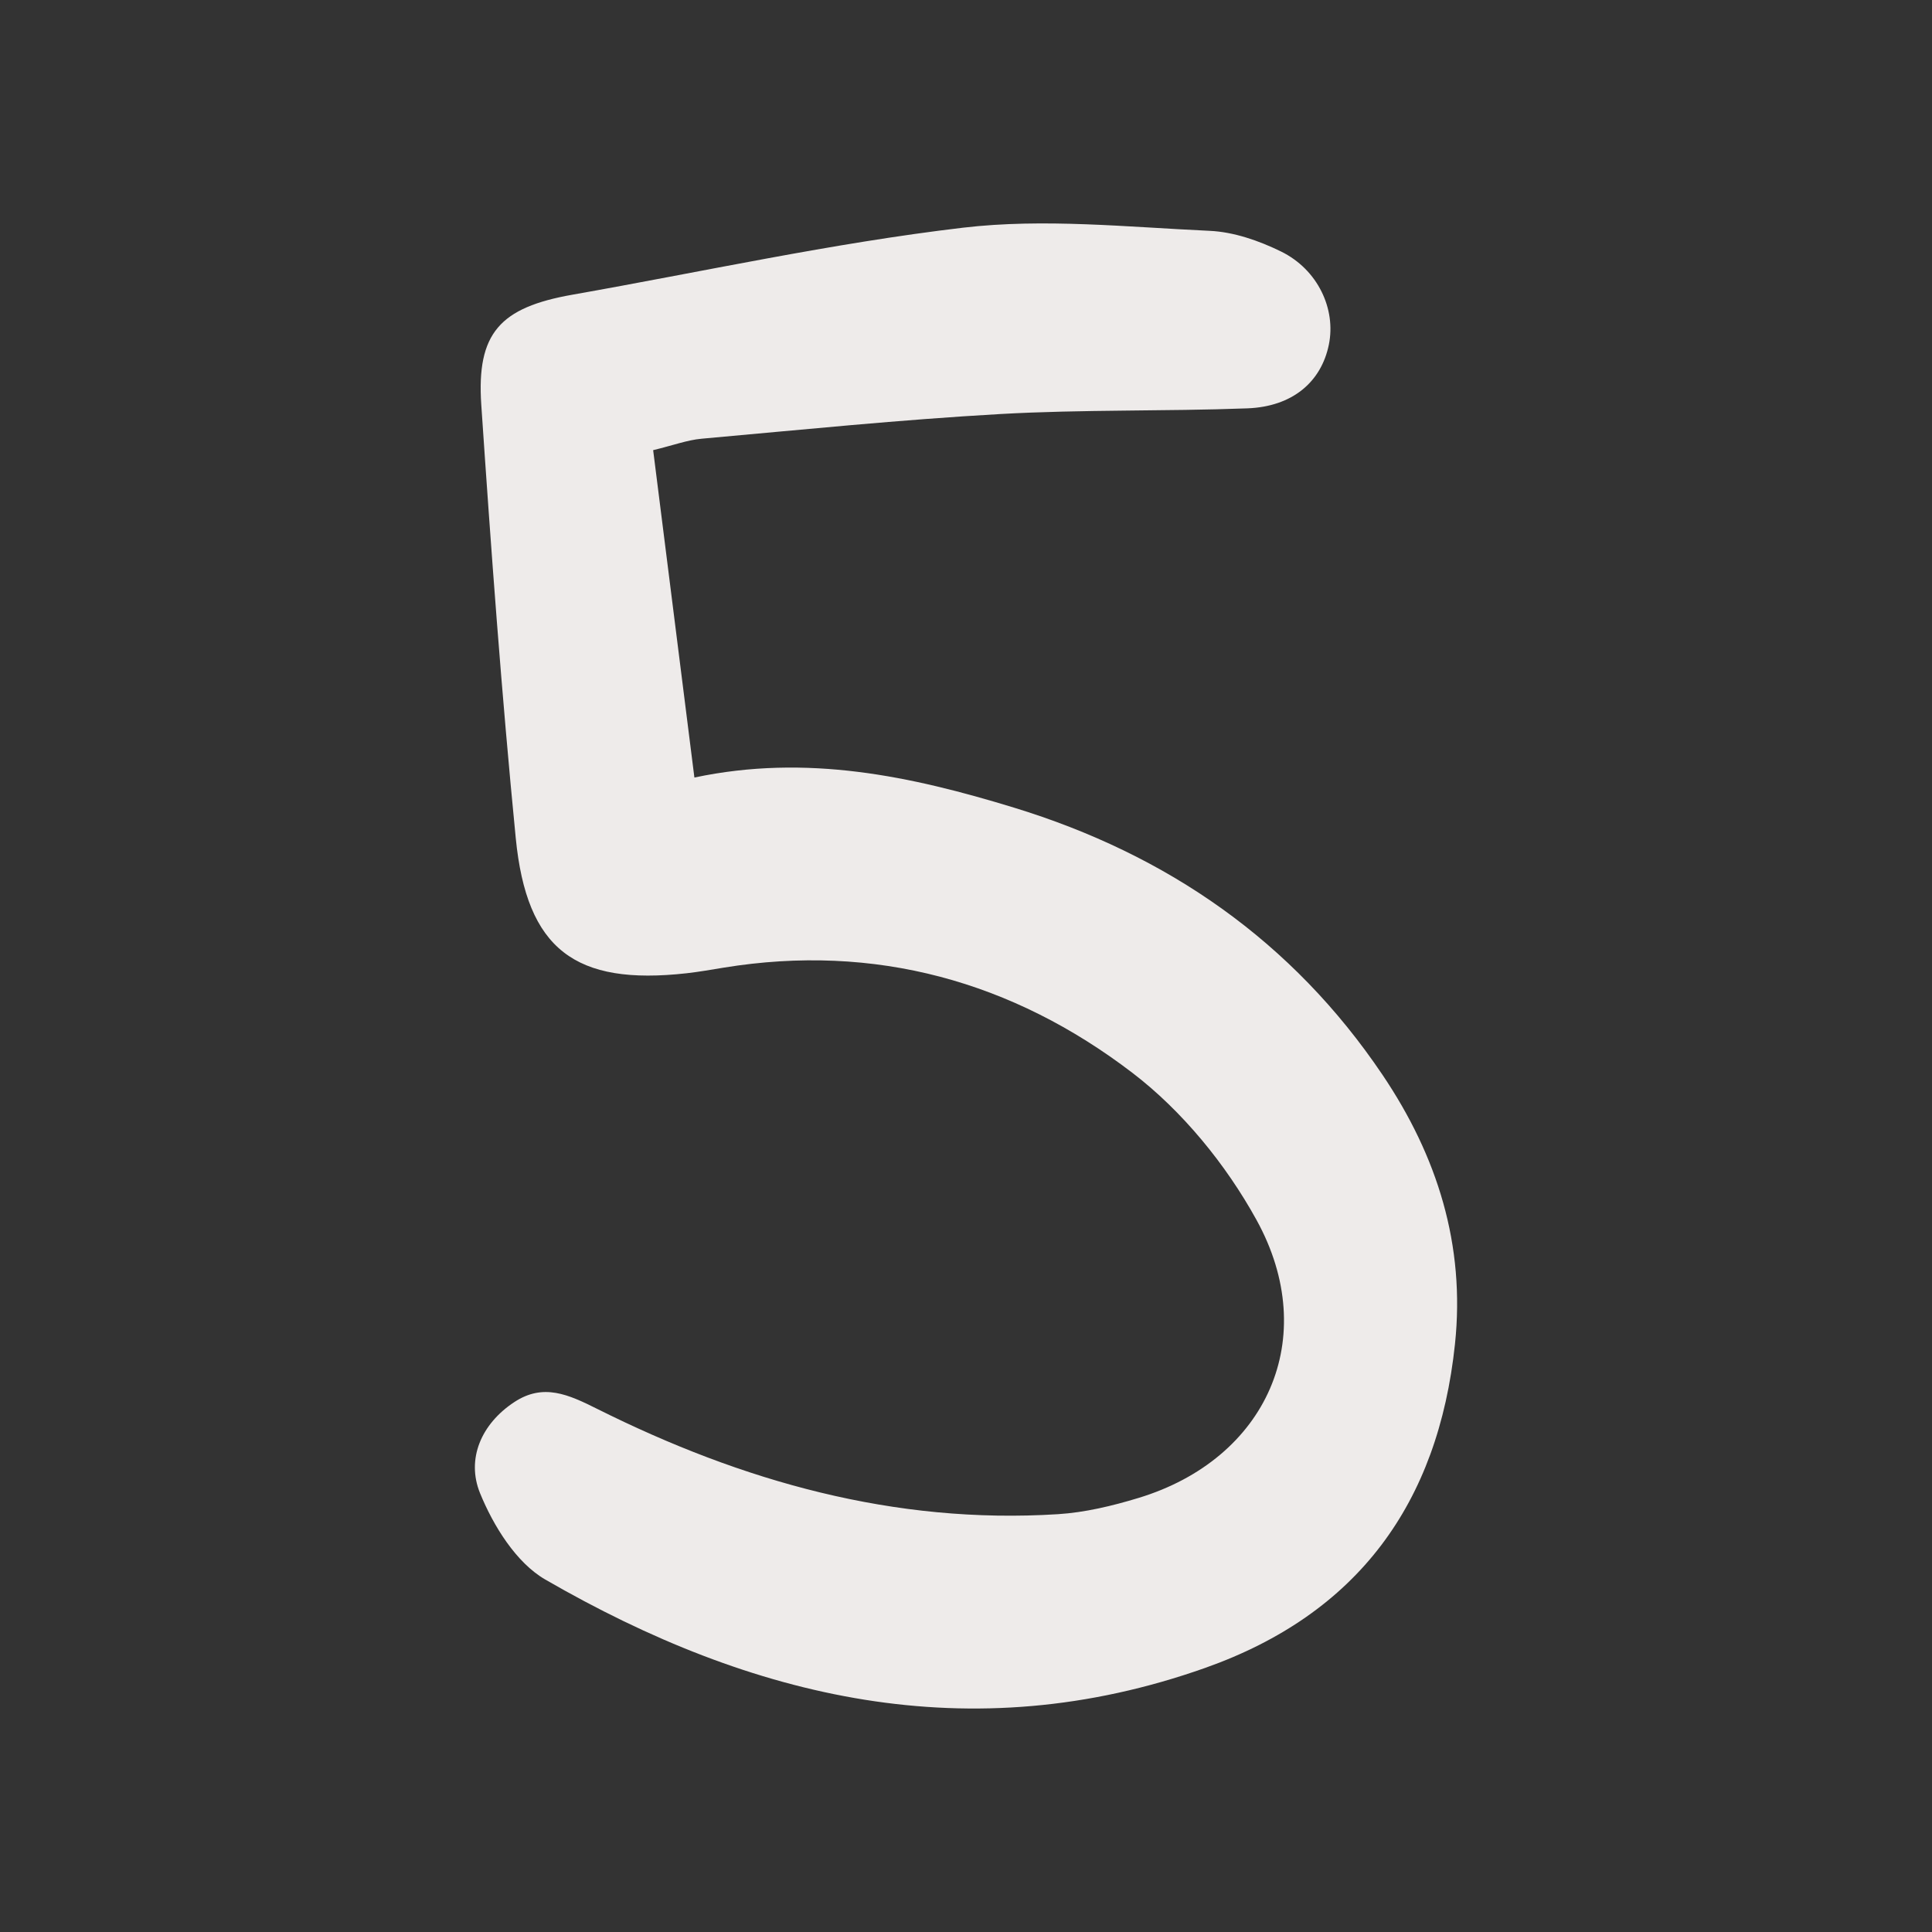 <?xml version="1.0" encoding="UTF-8"?> <!-- Generator: Adobe Illustrator 27.0.0, SVG Export Plug-In . SVG Version: 6.00 Build 0) --> <svg xmlns="http://www.w3.org/2000/svg" xmlns:xlink="http://www.w3.org/1999/xlink" id="Слой_1" x="0px" y="0px" viewBox="0 0 811.28 811.28" style="enable-background:new 0 0 811.28 811.28;" xml:space="preserve"><rect x="0" y="0" width="811.28" height="811.28" fill="#333333" stroke="none"/> <style type="text/css"> .st0{fill:#EEEBEA;} </style> <path class="st0" d="M274.27,189.03c5.89,46.79,11.37,90.24,17.32,137.47c47.24-10,90.97-0.58,134.16,12.63 c64.39,19.71,116.92,56.02,154.8,112.23c22.99,34.12,34.8,71.46,30.42,113.03c-7.04,66.87-40.75,113.29-104.92,136 c-98.61,34.9-190.17,13.1-277.07-37.11c-12.24-7.07-21.82-22.57-27.41-36.29c-5.81-14.28,0.47-29.07,14.39-38.23 c12.21-8.04,22.71-3.2,34.93,2.91c60.72,30.33,124.65,48.5,193.36,44.16c11.39-0.72,22.86-3.49,33.83-6.82 c53.85-16.35,76.87-67.18,49.54-116.76c-12.82-23.26-31.14-45.74-52.16-61.79c-50.17-38.32-107.97-54.52-171.63-44.12 c-5.17,0.84-10.34,1.77-15.55,2.35c-46.71,5.2-67.1-9.91-71.71-56.79c-5.95-60.52-10.37-121.21-14.47-181.88 c-2.04-30.18,7.86-40.91,38.3-46.28c54.63-9.63,108.98-21.64,163.98-28.13c34.02-4.01,69.06-0.26,103.58,1.32 c10.13,0.46,20.7,4.14,29.93,8.66c15.51,7.58,23.16,24.17,20.13,39.08c-3.18,15.68-15.25,26.08-34.22,26.8 c-34.59,1.3-69.28,0.44-103.81,2.39c-41.85,2.37-83.59,6.62-125.35,10.36C288.57,184.77,282.64,187.01,274.27,189.03z"></path> </svg> 